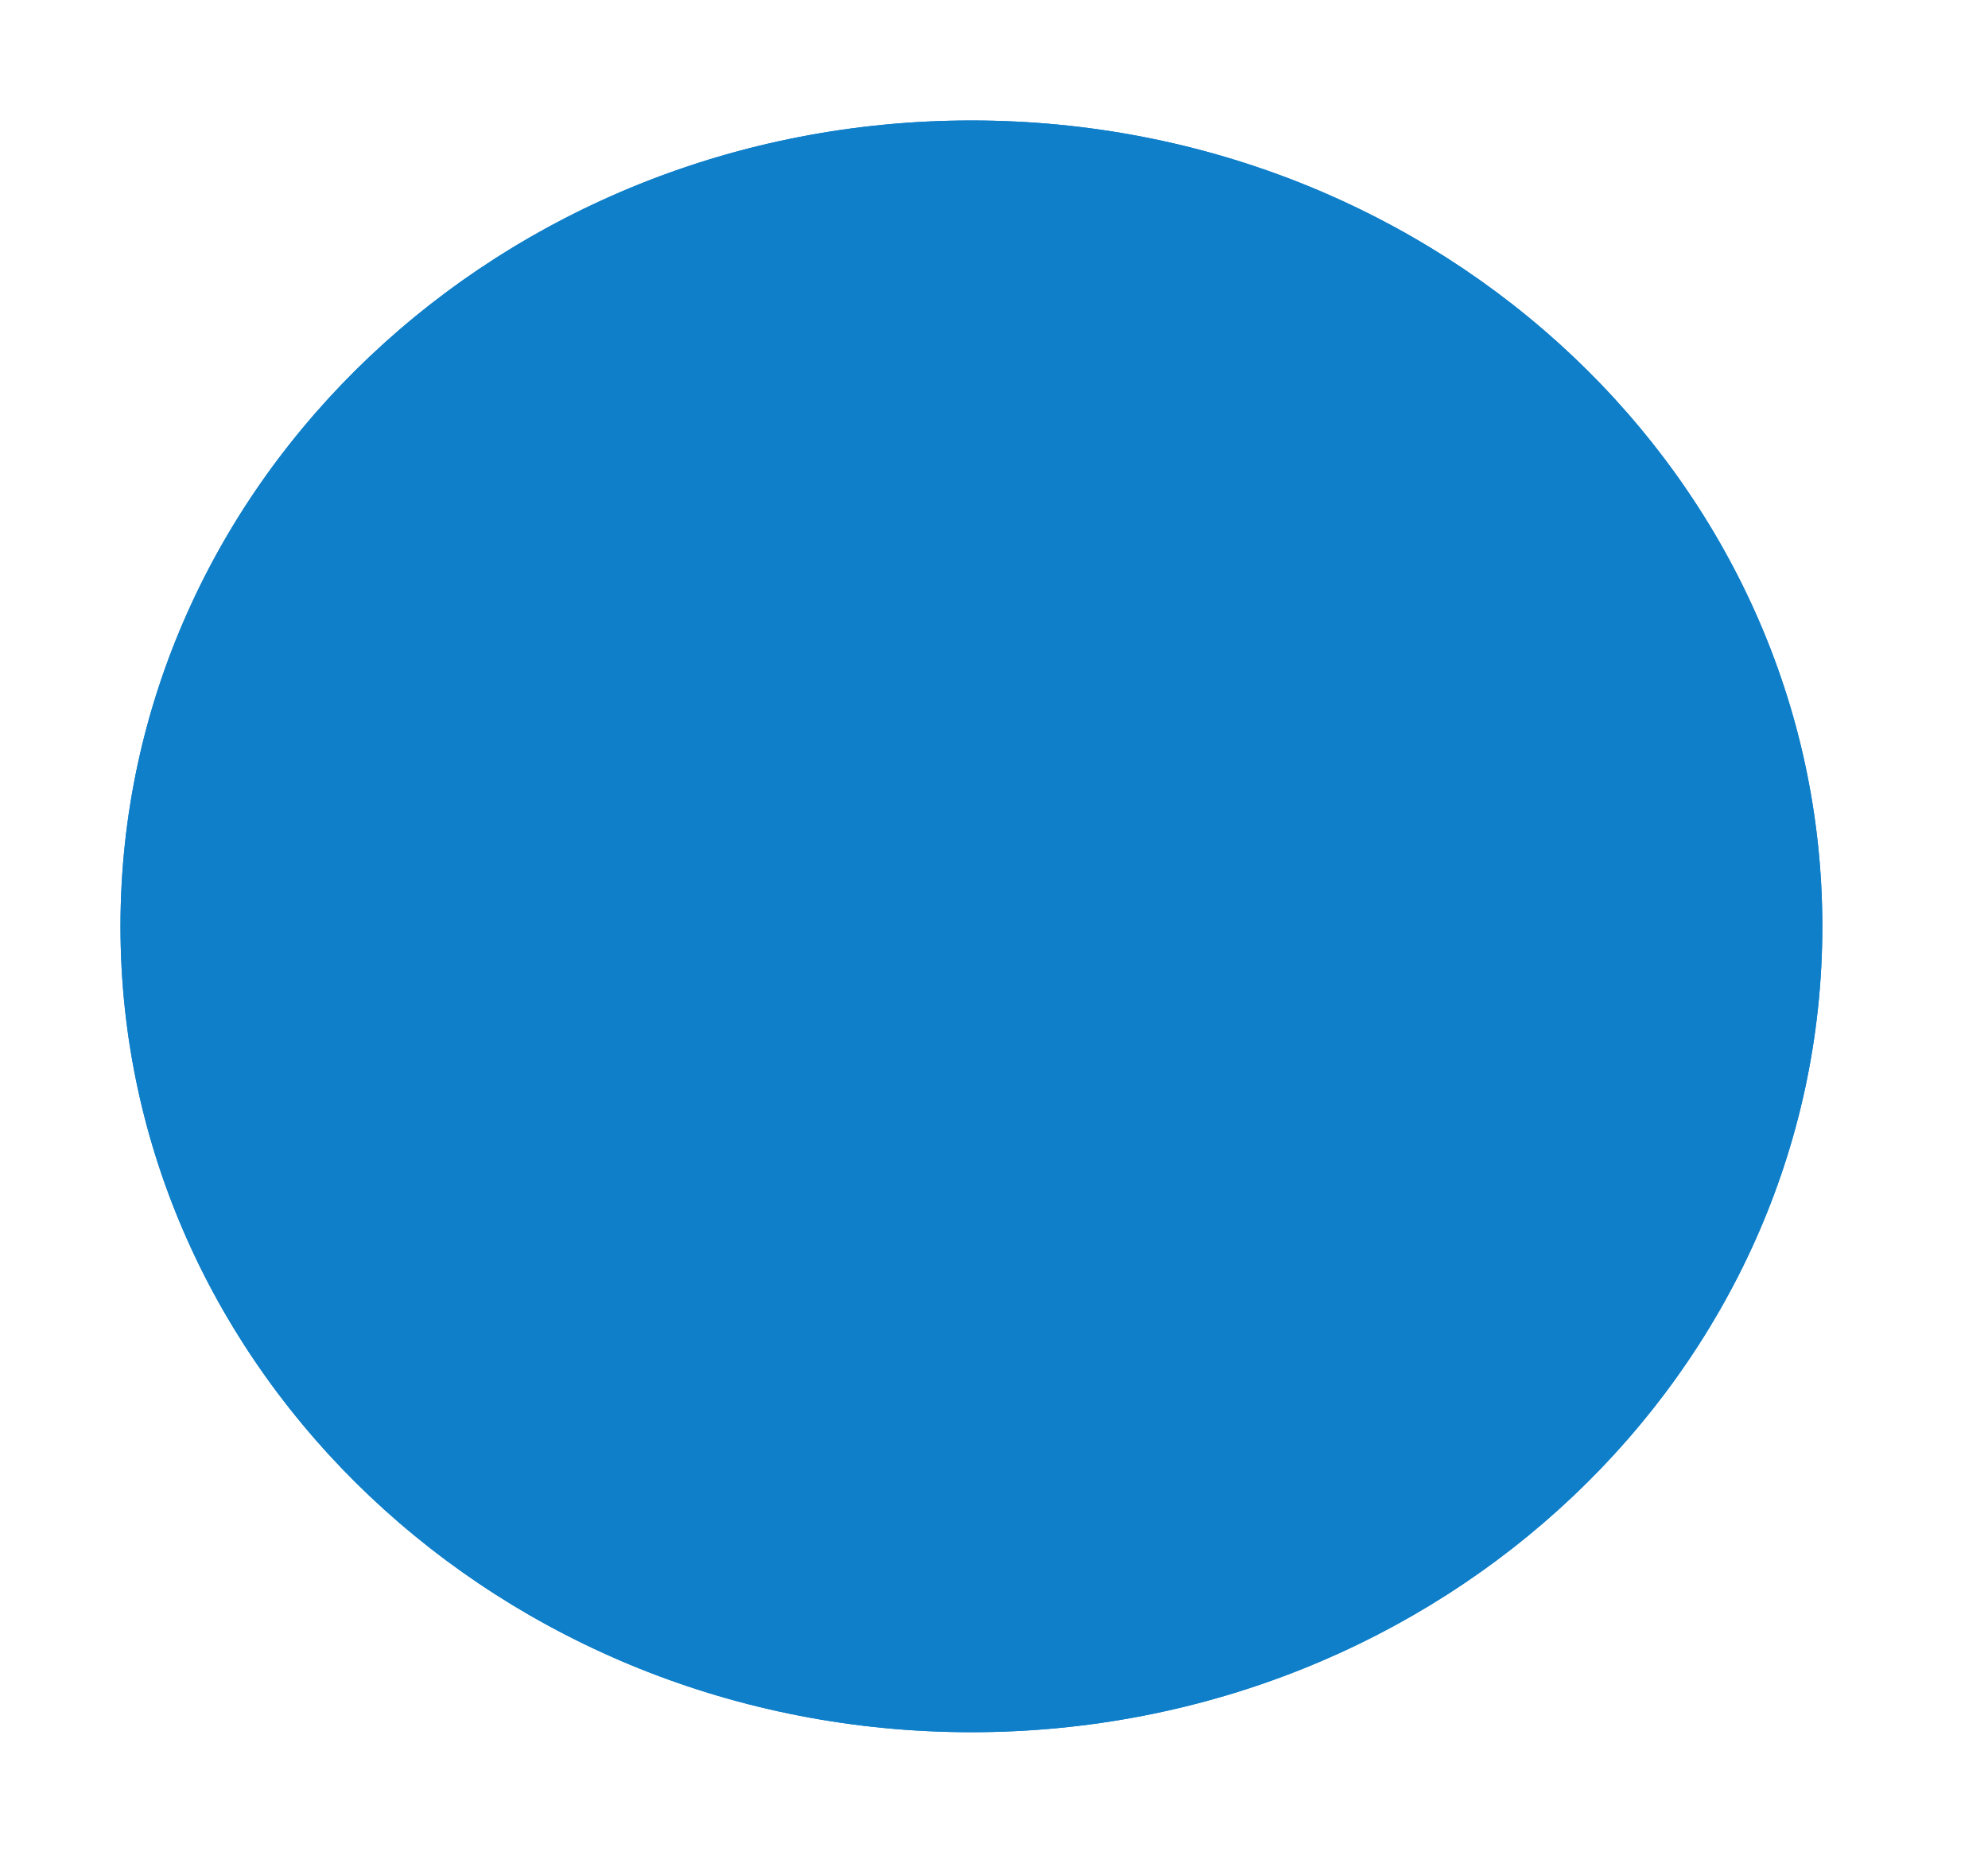 <?xml version="1.0" encoding="utf-8"?>
<svg xmlns="http://www.w3.org/2000/svg" fill="none" height="100%" overflow="visible" preserveAspectRatio="none" style="display: block;" viewBox="0 0 33 31" width="100%">
<g filter="url(#filter0_d_0_4240)" id="Pval">
<path clip-rule="evenodd" d="M16.125 26.756C23.926 26.756 30.25 20.766 30.25 13.378C30.25 5.989 23.926 0 16.125 0C8.324 0 2 5.989 2 13.378C2 20.766 8.324 26.756 16.125 26.756Z" fill="#0F7FC9" fill-rule="evenodd"/>
<path d="M16.125 0.25C23.801 0.25 30 6.14 30 13.378C30 20.616 23.801 26.506 16.125 26.506C8.449 26.506 2.25 20.616 2.25 13.378C2.25 6.14 8.449 0.25 16.125 0.25Z" stroke="#0F7FC9" stroke-width="0.5"/>
</g>
<defs>
<filter color-interpolation-filters="sRGB" filterUnits="userSpaceOnUse" height="30.756" id="filter0_d_0_4240" width="32.25" x="0" y="0">
<feFlood flood-opacity="0" result="BackgroundImageFix"/>
<feColorMatrix in="SourceAlpha" result="hardAlpha" type="matrix" values="0 0 0 0 0 0 0 0 0 0 0 0 0 0 0 0 0 0 127 0"/>
<feOffset dy="2"/>
<feGaussianBlur stdDeviation="1"/>
<feColorMatrix type="matrix" values="0 0 0 0 0 0 0 0 0 0 0 0 0 0 0 0 0 0 0.1 0"/>
<feBlend in2="BackgroundImageFix" mode="normal" result="effect1_dropShadow_0_4240"/>
<feBlend in="SourceGraphic" in2="effect1_dropShadow_0_4240" mode="normal" result="shape"/>
</filter>
</defs>
</svg>